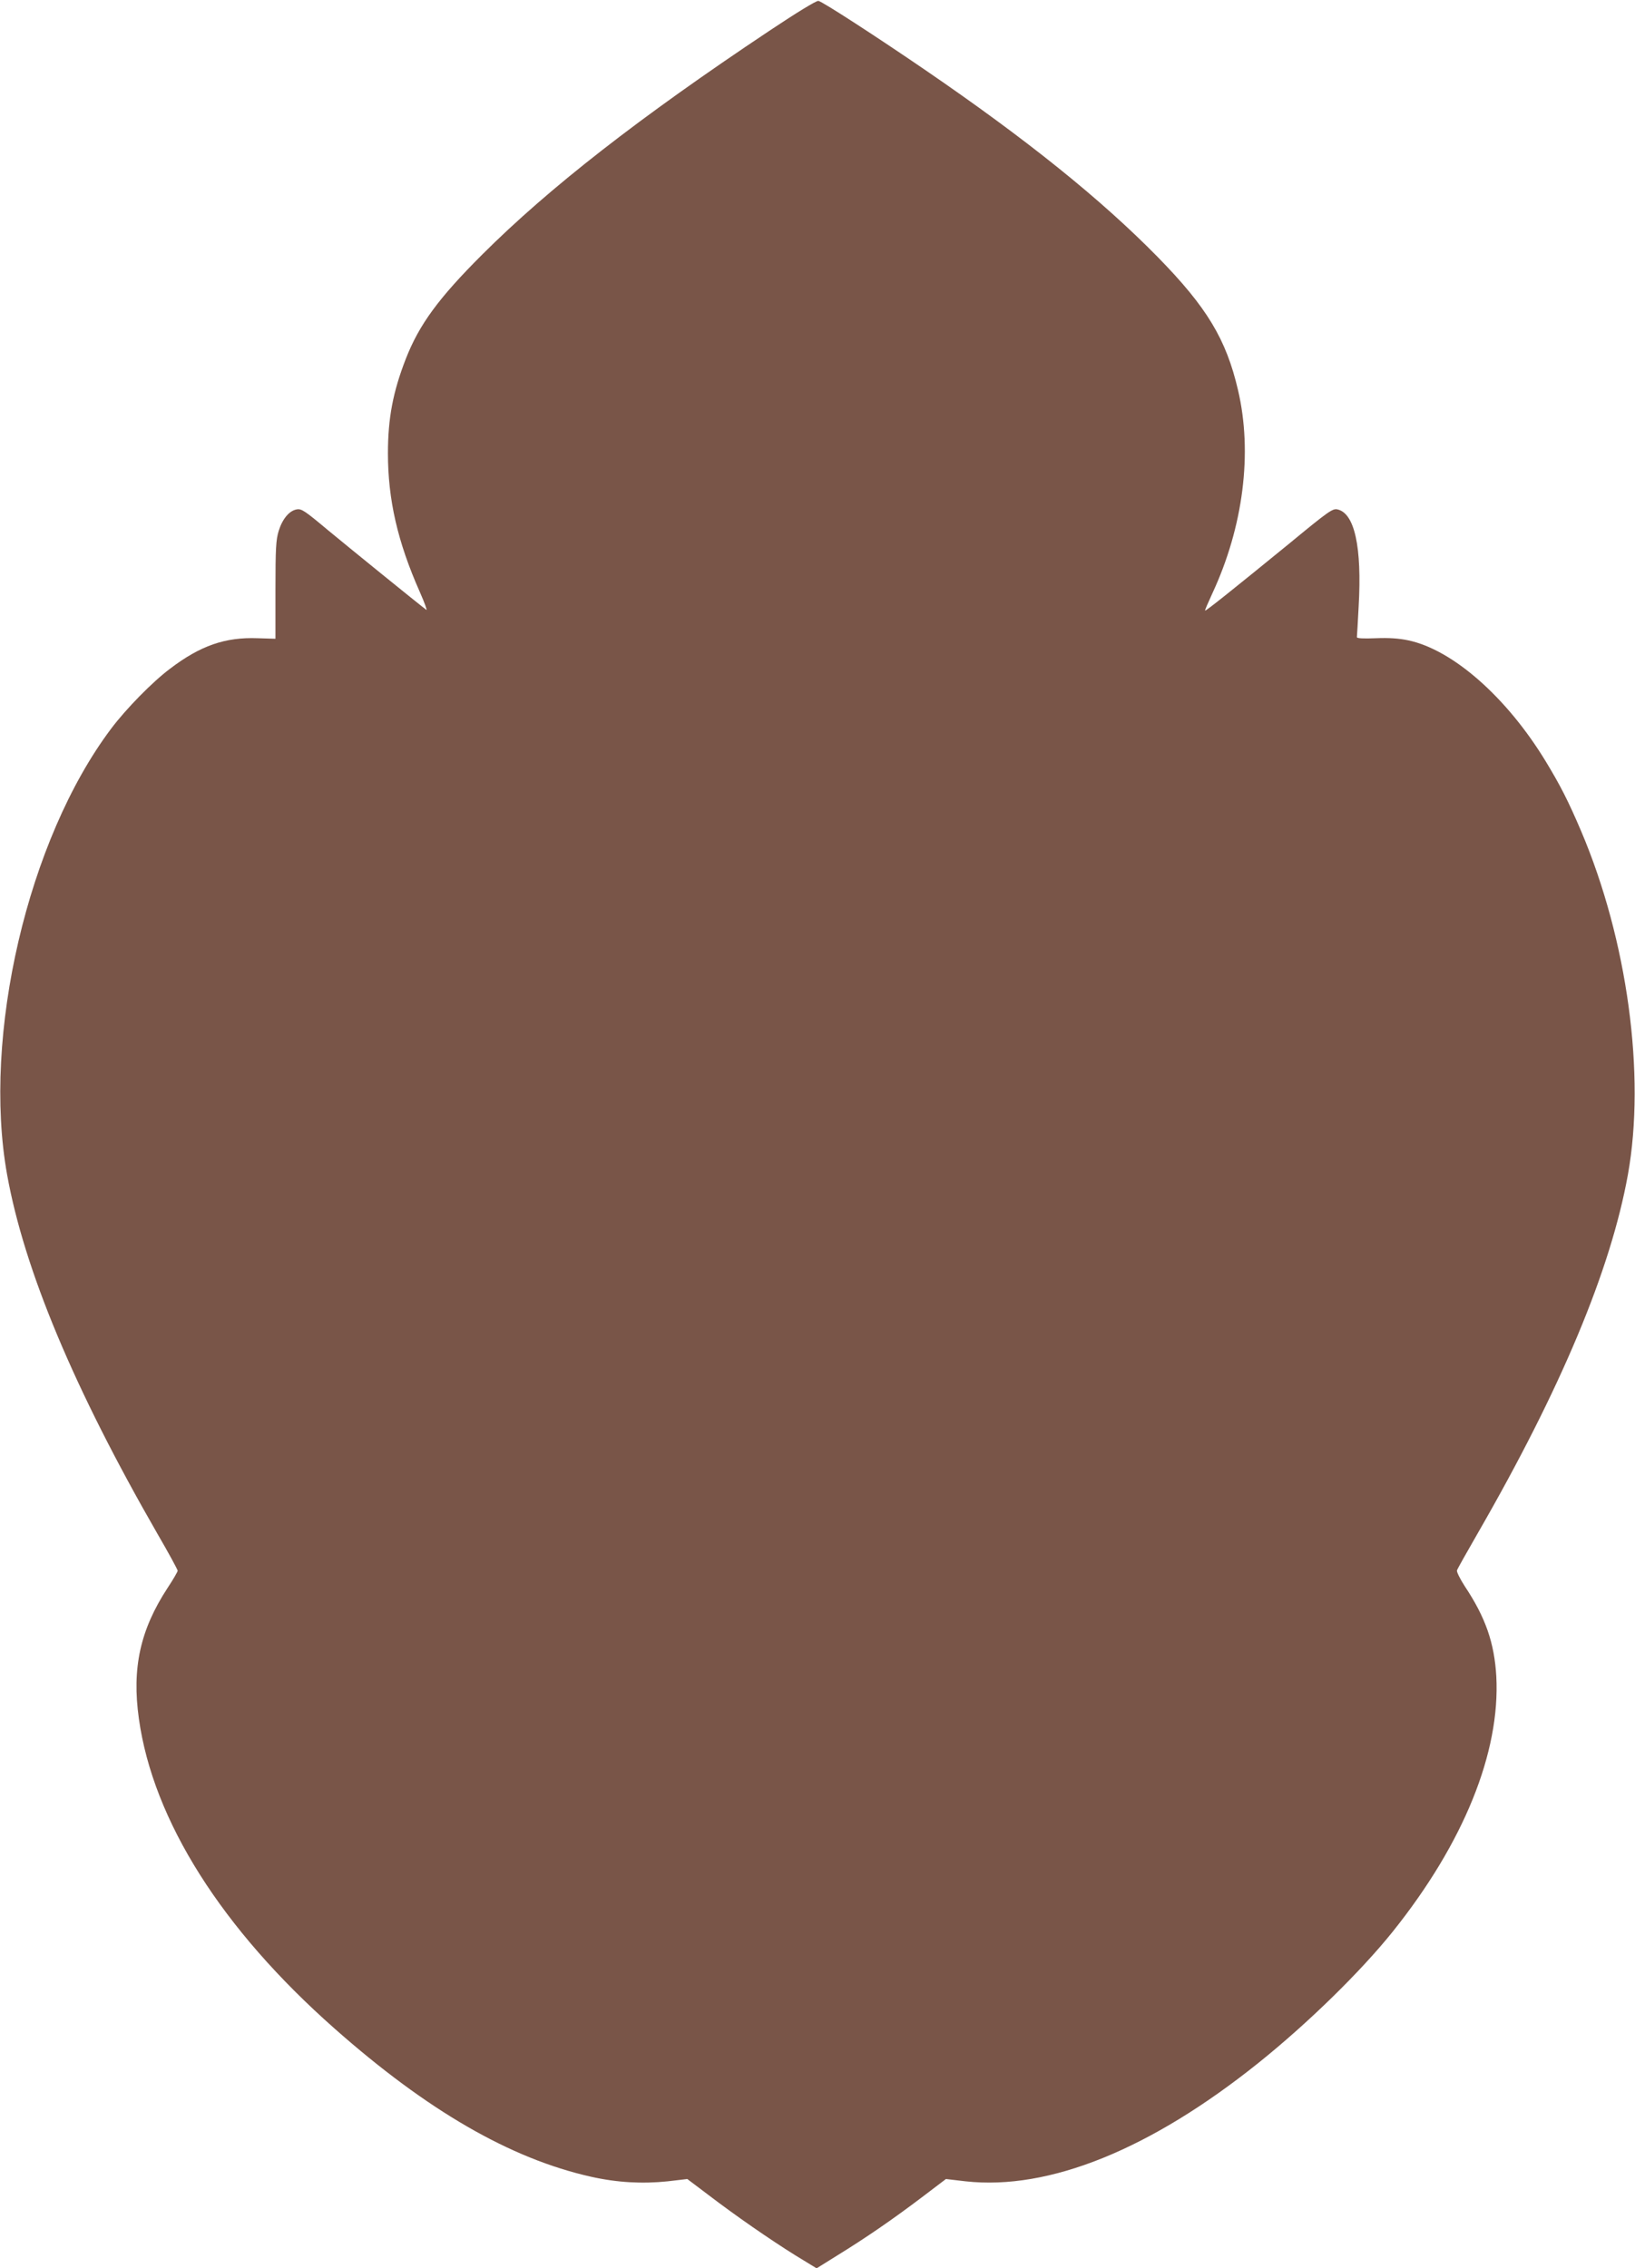 <?xml version="1.0" standalone="no"?>
<!DOCTYPE svg PUBLIC "-//W3C//DTD SVG 20010904//EN"
 "http://www.w3.org/TR/2001/REC-SVG-20010904/DTD/svg10.dtd">
<svg version="1.0" xmlns="http://www.w3.org/2000/svg"
 width="923pt" height="1280pt" viewBox="0 0 923 1280"
 preserveAspectRatio="xMidYMid meet">
<g transform="translate(0,1280) scale(0.1,-0.1)"
fill="#795548" stroke="none">
<path d="M4343 12626 c-734 -489 -1244 -887 -1619 -1261 -249 -248 -358 -398
-433 -590 -72 -185 -101 -334 -101 -533 0 -261 54 -499 180 -783 27 -61 43
-106 37 -101 -53 40 -441 355 -557 451 -129 108 -148 121 -175 116 -42 -7 -81
-54 -102 -122 -15 -50 -18 -97 -18 -333 l0 -275 -100 3 c-184 7 -324 -42 -495
-172 -99 -74 -249 -227 -333 -339 -470 -625 -728 -1732 -587 -2516 97 -539
379 -1211 848 -2026 64 -110 115 -204 115 -210 0 -5 -25 -49 -57 -97 -155
-237 -202 -453 -162 -738 80 -573 467 -1186 1106 -1750 523 -462 991 -733
1446 -835 147 -33 289 -41 433 -26 l111 13 118 -89 c153 -117 348 -252 494
-343 l118 -72 117 73 c161 99 312 203 476 327 l137 104 111 -13 c471 -52 1044
180 1654 669 278 223 575 513 758 741 400 500 607 1011 584 1440 -11 188 -60
331 -177 507 -28 43 -48 84 -45 91 2 8 56 103 118 211 468 812 750 1484 847
2023 101 562 -3 1324 -264 1938 -72 169 -118 259 -200 394 -220 362 -525 630
-776 683 -52 11 -109 15 -182 12 -73 -3 -108 -1 -108 6 1 6 5 84 10 174 19
335 -23 526 -120 547 -27 6 -50 -10 -272 -193 -314 -256 -471 -382 -475 -378
-2 1 17 45 41 97 175 376 228 794 145 1147 -67 288 -176 468 -453 751 -321
327 -740 664 -1316 1058 -269 184 -577 384 -600 388 -11 2 -121 -65 -277 -169z"/>
</g>
</svg>
